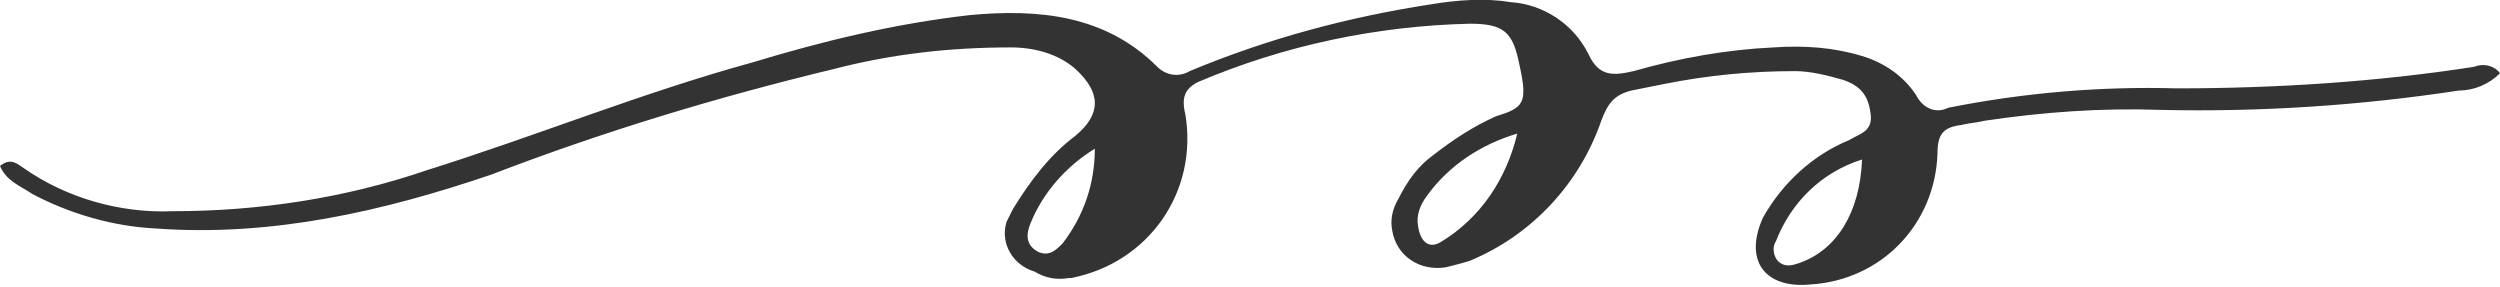 <?xml version="1.0" encoding="utf-8"?>
<!-- Generator: Adobe Illustrator 25.4.8, SVG Export Plug-In . SVG Version: 6.00 Build 0)  -->
<svg version="1.1" xmlns="http://www.w3.org/2000/svg" xmlns:xlink="http://www.w3.org/1999/xlink" x="0px" y="0px"
	 viewBox="0 0 116 13.3" style="enable-background:new 0 0 116 13.3;" xml:space="preserve">
<style type="text/css">
	.st0{fill:#333;}
</style>
<path class="st0" d="M116,3.4c-0.5,0.5-1.2,0.8-1.9,0.8c-4.6,0.7-9.2,1-13.8,0.9c-2.8-0.1-5.5,0.1-8.2,0.5c-0.4,0.1-0.7,0.1-1.1,0.2
	c-0.8,0.1-1.1,0.4-1.1,1.3c-0.1,3.3-2.6,5.9-5.9,6.1c-2.1,0.2-3.1-1.1-2.2-3.1c0.9-1.6,2.3-2.9,4-3.6c0.5-0.3,1.1-0.4,1-1.2
	S86.4,4,85.5,3.7c-0.7-0.2-1.5-0.4-2.2-0.4c-2.1,0-4.1,0.2-6.1,0.6c-0.5,0.1-1,0.2-1.5,0.3c-0.8,0.2-1.1,0.6-1.4,1.4
	c-1,2.9-3.2,5.3-6.1,6.5c-0.3,0.1-0.7,0.2-1.1,0.3c-1.2,0.2-2.3-0.5-2.5-1.7c-0.1-0.5,0-1,0.3-1.5c0.4-0.8,0.9-1.5,1.6-2
	c0.9-0.7,1.8-1.3,2.9-1.8C70.7,5,70.9,4.8,70.5,3c-0.3-1.5-0.7-1.9-2.3-1.9c-4.3,0.1-8.6,1-12.6,2.7C55,4.1,54.8,4.5,55,5.3
	c0.6,3.6-1.7,6.9-5.3,7.6c0,0-0.1,0-0.1,0c-0.6,0.1-1.1,0-1.6-0.3c-1-0.3-1.6-1.3-1.3-2.3c0.1-0.2,0.2-0.4,0.3-0.6
	c0.8-1.3,1.7-2.5,2.9-3.4c1.2-1,1.2-2,0-3.1c-0.8-0.7-1.9-1-3-1c-2.8,0-5.5,0.3-8.2,1c-5.4,1.3-10.7,2.9-15.9,4.9
	C17.8,9.8,12.6,11,7.2,10.6c-2-0.1-4-0.7-5.7-1.6C0.9,8.6,0.3,8.4,0,7.7c0.5-0.4,0.8-0.1,1.1,0.1c2,1.4,4.5,2.1,6.9,2
	c4,0,8-0.6,11.8-1.9c5.1-1.6,10-3.6,15.1-5c3.3-1,6.6-1.8,10.1-2.2c3.2-0.3,6.3,0,8.7,2.4c0.4,0.4,1,0.5,1.5,0.2
	c3.6-1.5,7.3-2.5,11.2-3.1c1.2-0.2,2.5-0.3,3.7-0.1c1.5,0.1,2.9,1,3.6,2.4c0.5,1.1,1.2,1,2.1,0.8c2.1-0.6,4.3-1,6.5-1.1
	c1.4-0.1,2.8,0,4.1,0.4c1,0.3,1.9,0.9,2.5,1.8c0.3,0.6,0.9,0.9,1.5,0.6c3.5-0.7,7.1-1,10.6-0.9c4.6,0,9.3-0.3,13.8-1
	C115.3,2.9,115.8,3.1,116,3.4 M70.4,6.2c-1.7,0.5-3.2,1.5-4.2,2.9c-0.3,0.4-0.5,0.9-0.4,1.4c0.1,0.7,0.5,1.1,1.1,0.7
	C68.7,10.1,69.9,8.3,70.4,6.2 M86.4,7.4c-1.9,0.6-3.3,2-4,3.8c-0.2,0.3-0.1,0.8,0.2,1c0.3,0.2,0.6,0.1,0.9,0
	C85.2,11.6,86.3,9.9,86.4,7.4 M50.8,6.9c-1.3,0.8-2.4,2-3,3.5c-0.2,0.5-0.2,1,0.4,1.3c0.5,0.2,0.8-0.1,1.1-0.4
	C50.3,10,50.8,8.5,50.8,6.9"/>
</svg>
